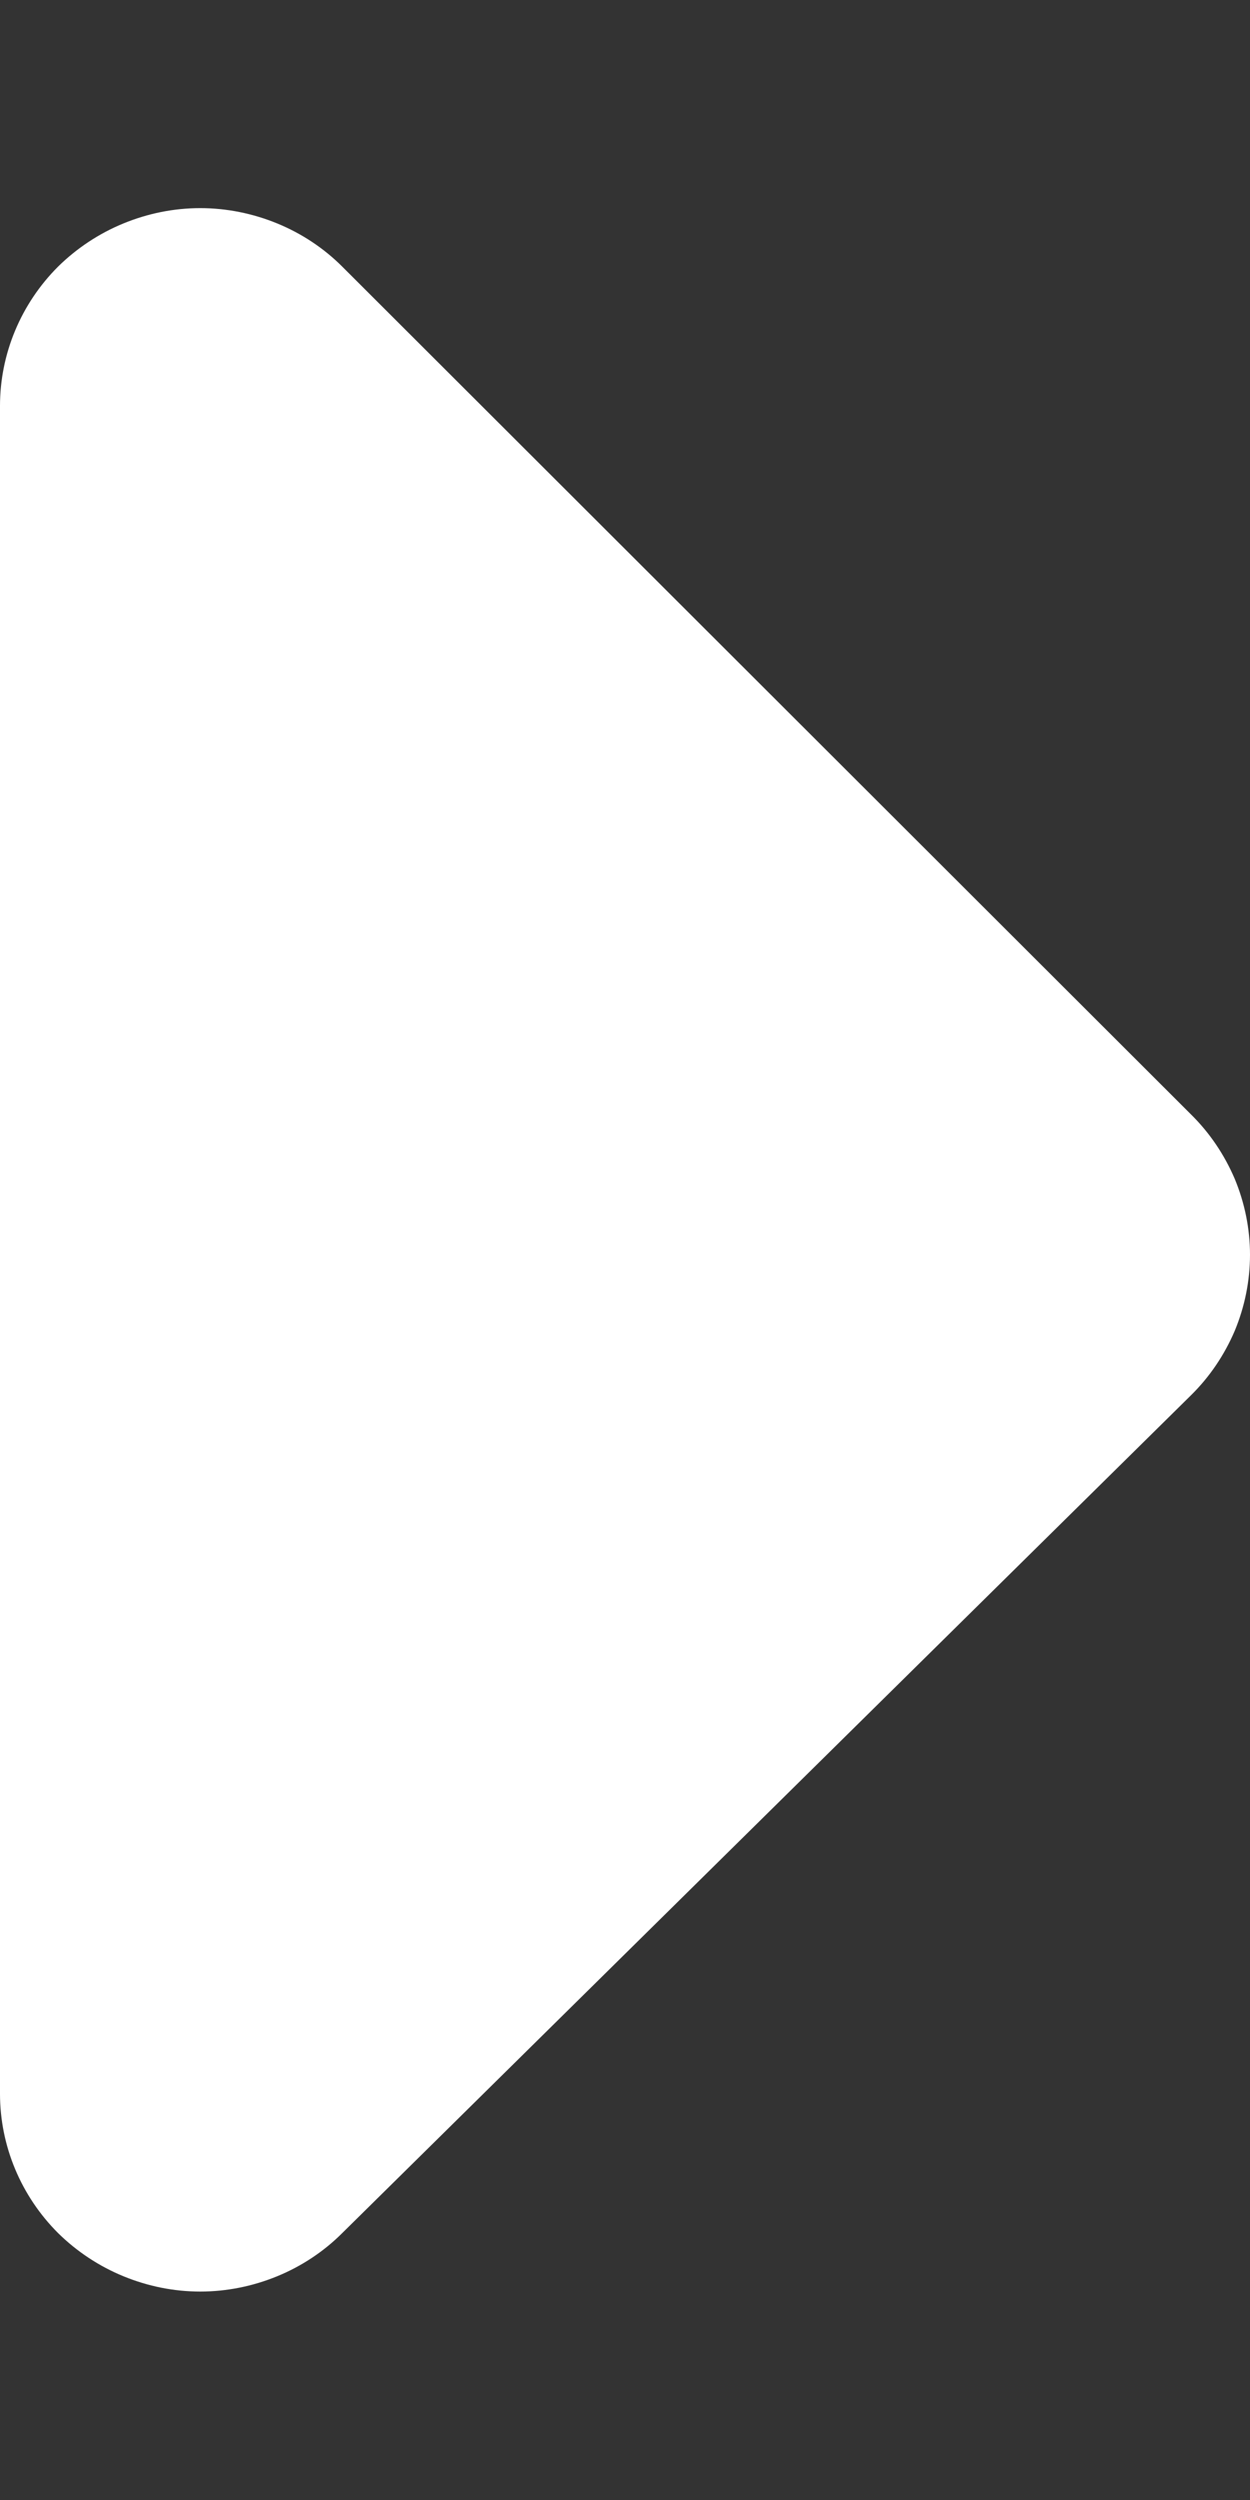 <svg width="4" height="8" viewBox="0 0 4 8" fill="none" xmlns="http://www.w3.org/2000/svg">
<rect x="0" y="0" width="4" height="8" fill="#333333" stroke="none"/>
<path d="M-2.63743e-07 1.299C-2.71047e-07 1.132 0.067 0.972 0.186 0.853C0.246 0.794 0.317 0.747 0.395 0.715C0.473 0.683 0.556 0.666 0.641 0.666C0.725 0.666 0.809 0.683 0.887 0.715C0.965 0.747 1.036 0.794 1.095 0.853L3.811 3.566C3.871 3.625 3.918 3.695 3.951 3.772C3.983 3.849 4 3.932 4 4.015C4 4.099 3.983 4.182 3.951 4.259C3.918 4.336 3.871 4.406 3.811 4.465L1.095 7.146C1.036 7.205 0.965 7.252 0.887 7.284C0.809 7.316 0.725 7.333 0.641 7.333C0.556 7.333 0.473 7.316 0.395 7.284C0.317 7.252 0.246 7.205 0.186 7.146C0.067 7.027 -2.03627e-08 6.867 -2.76658e-08 6.7L-2.63743e-07 1.299Z" fill="white"/>
</svg>
